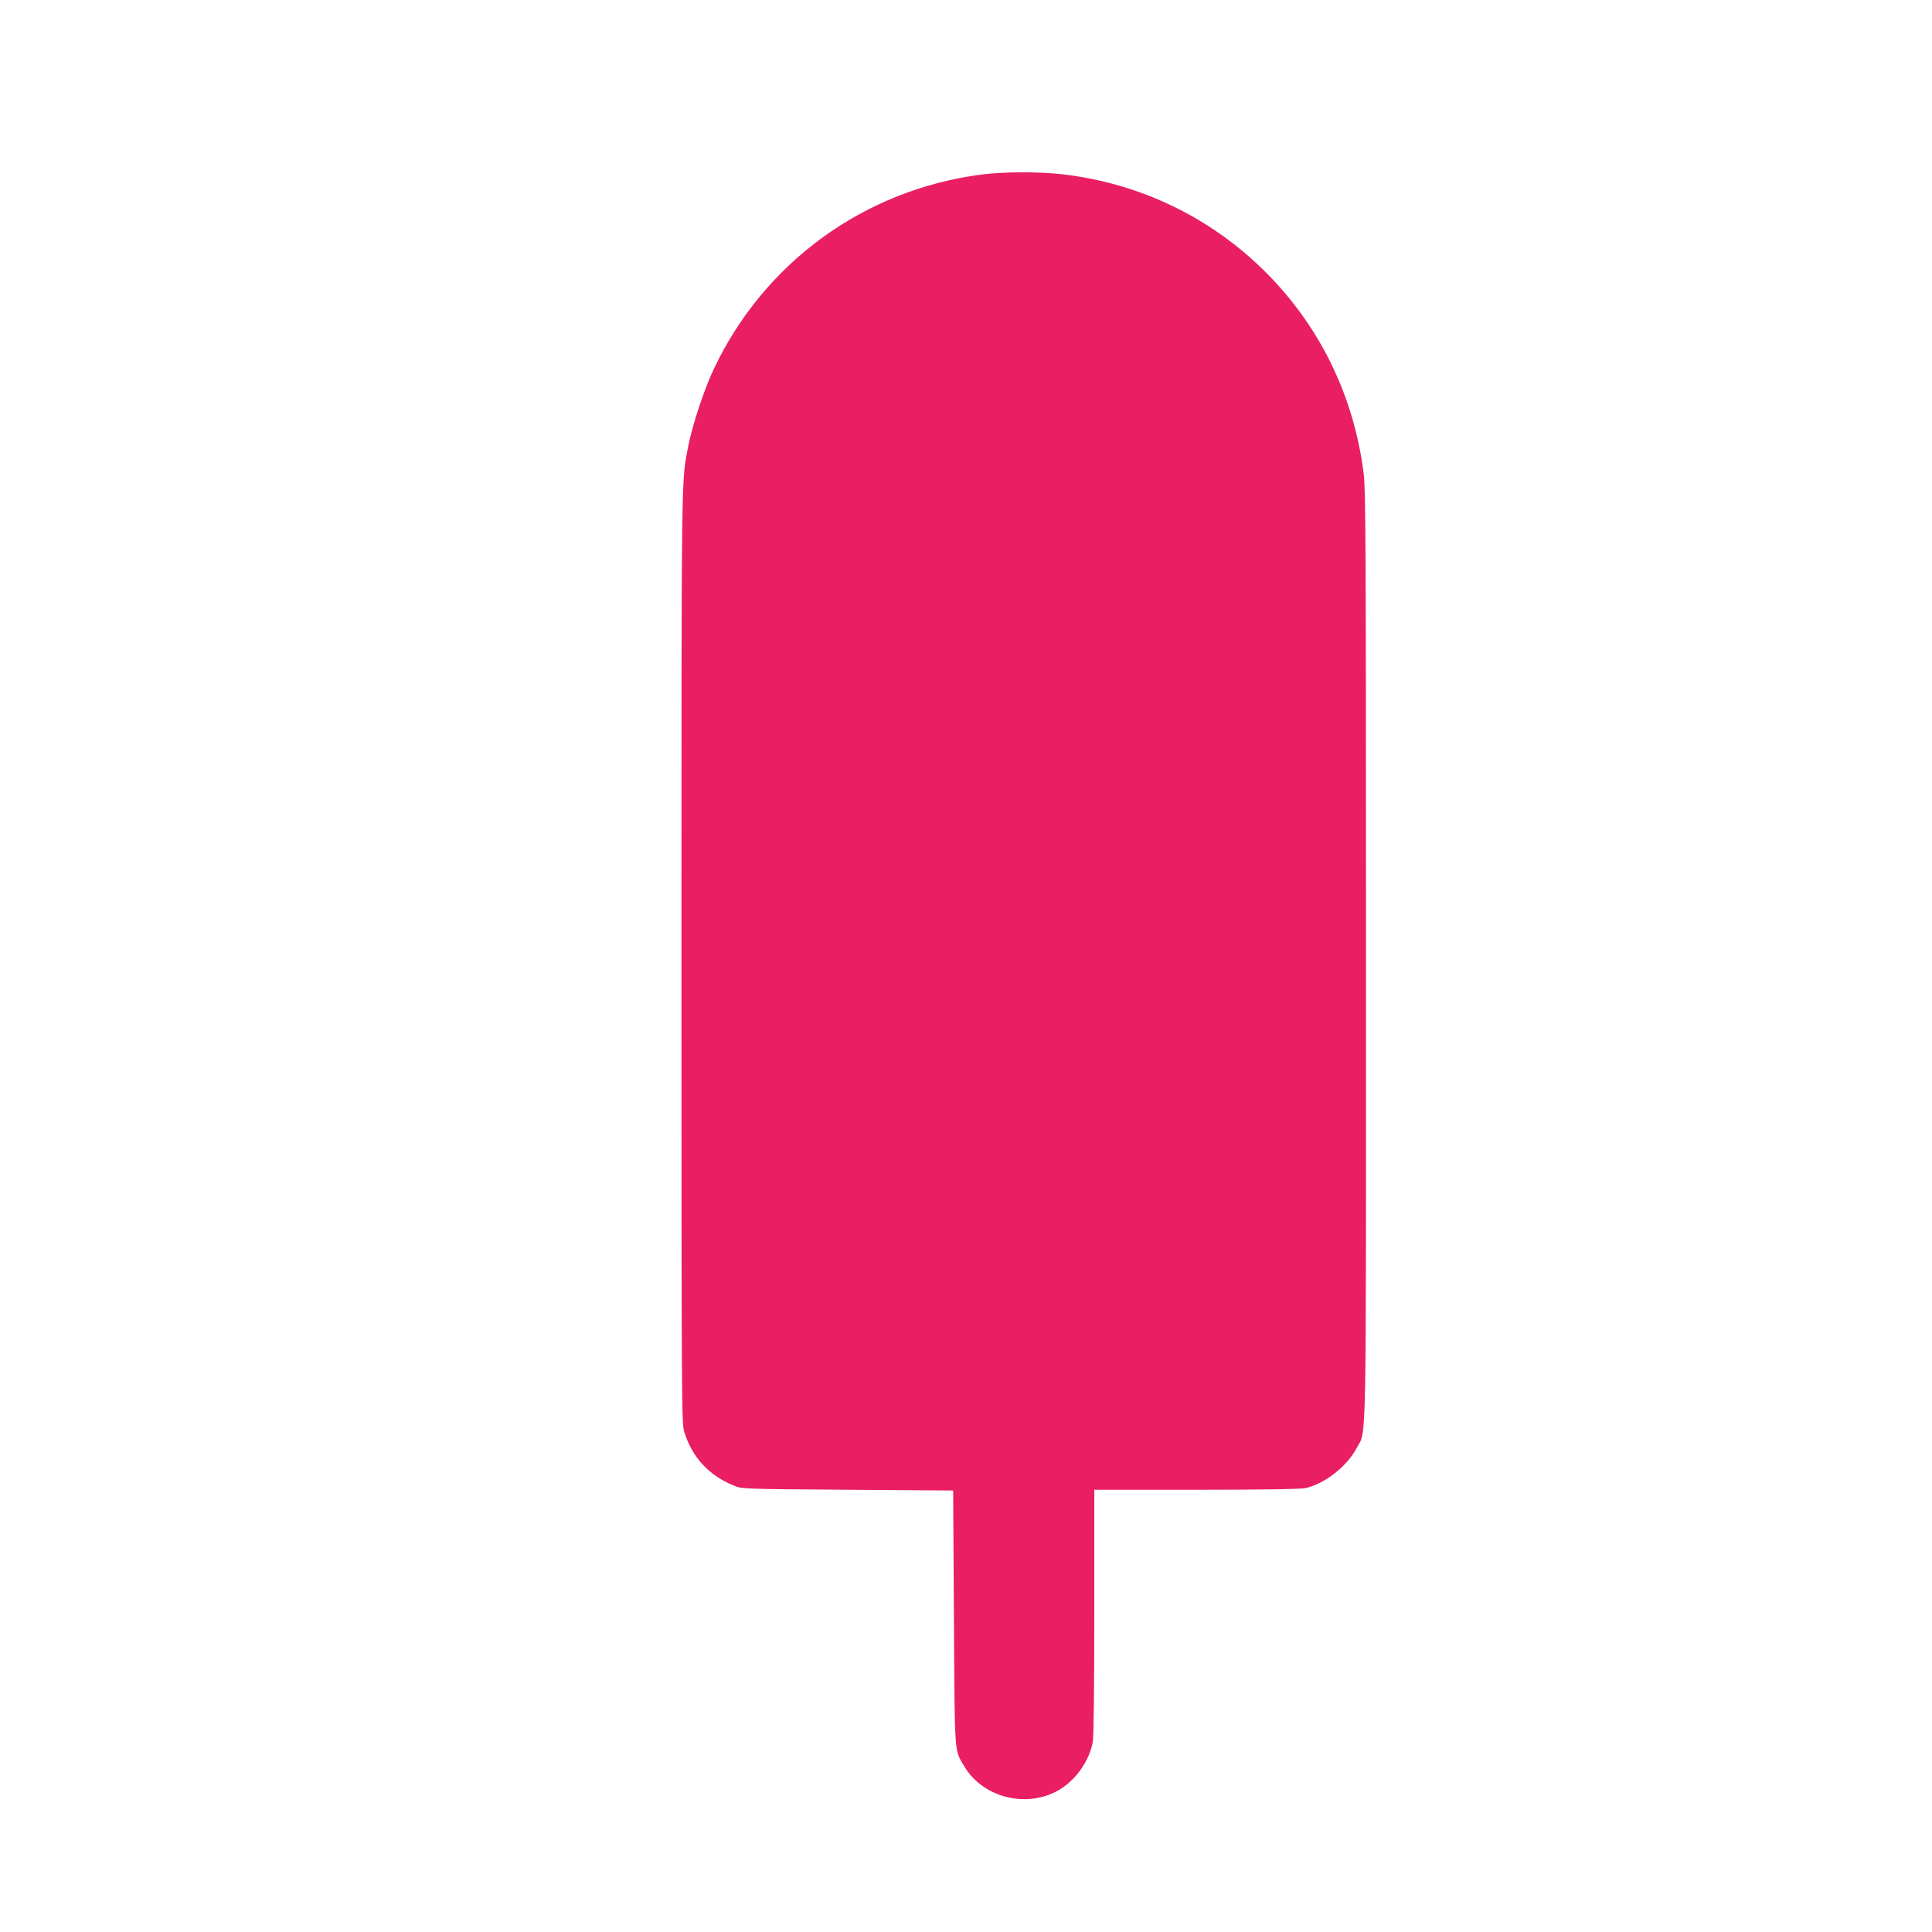 <?xml version="1.0" standalone="no"?>
<!DOCTYPE svg PUBLIC "-//W3C//DTD SVG 20010904//EN"
 "http://www.w3.org/TR/2001/REC-SVG-20010904/DTD/svg10.dtd">
<svg version="1.0" xmlns="http://www.w3.org/2000/svg"
 width="1280pt" height="1280pt" viewBox="0 0 1280 1280"
 preserveAspectRatio="xMidYMid meet">
<g transform="translate(0,1280) scale(0.1,-0.1)"
fill="#e91e63" stroke="none">
<path d="M6506 11644 c-780 -100 -1443 -582 -1778 -1291 -63 -134 -139 -364
-167 -503 -48 -242 -46 -111 -46 -3385 0 -2971 1 -3092 18 -3150 52 -170 163
-290 330 -358 51 -22 64 -22 752 -27 l700 -5 5 -845 c6 -934 1 -869 71 -986
127 -211 428 -279 638 -145 106 68 188 188 211 310 6 34 10 354 10 862 l0 809
678 0 c431 0 693 4 722 11 128 29 274 144 338 265 67 128 62 -125 62 3259 0
2701 -2 3086 -15 3195 -64 513 -288 975 -649 1336 -363 363 -832 589 -1344
649 -155 18 -389 18 -536 -1z"/>
</g>
</svg>
